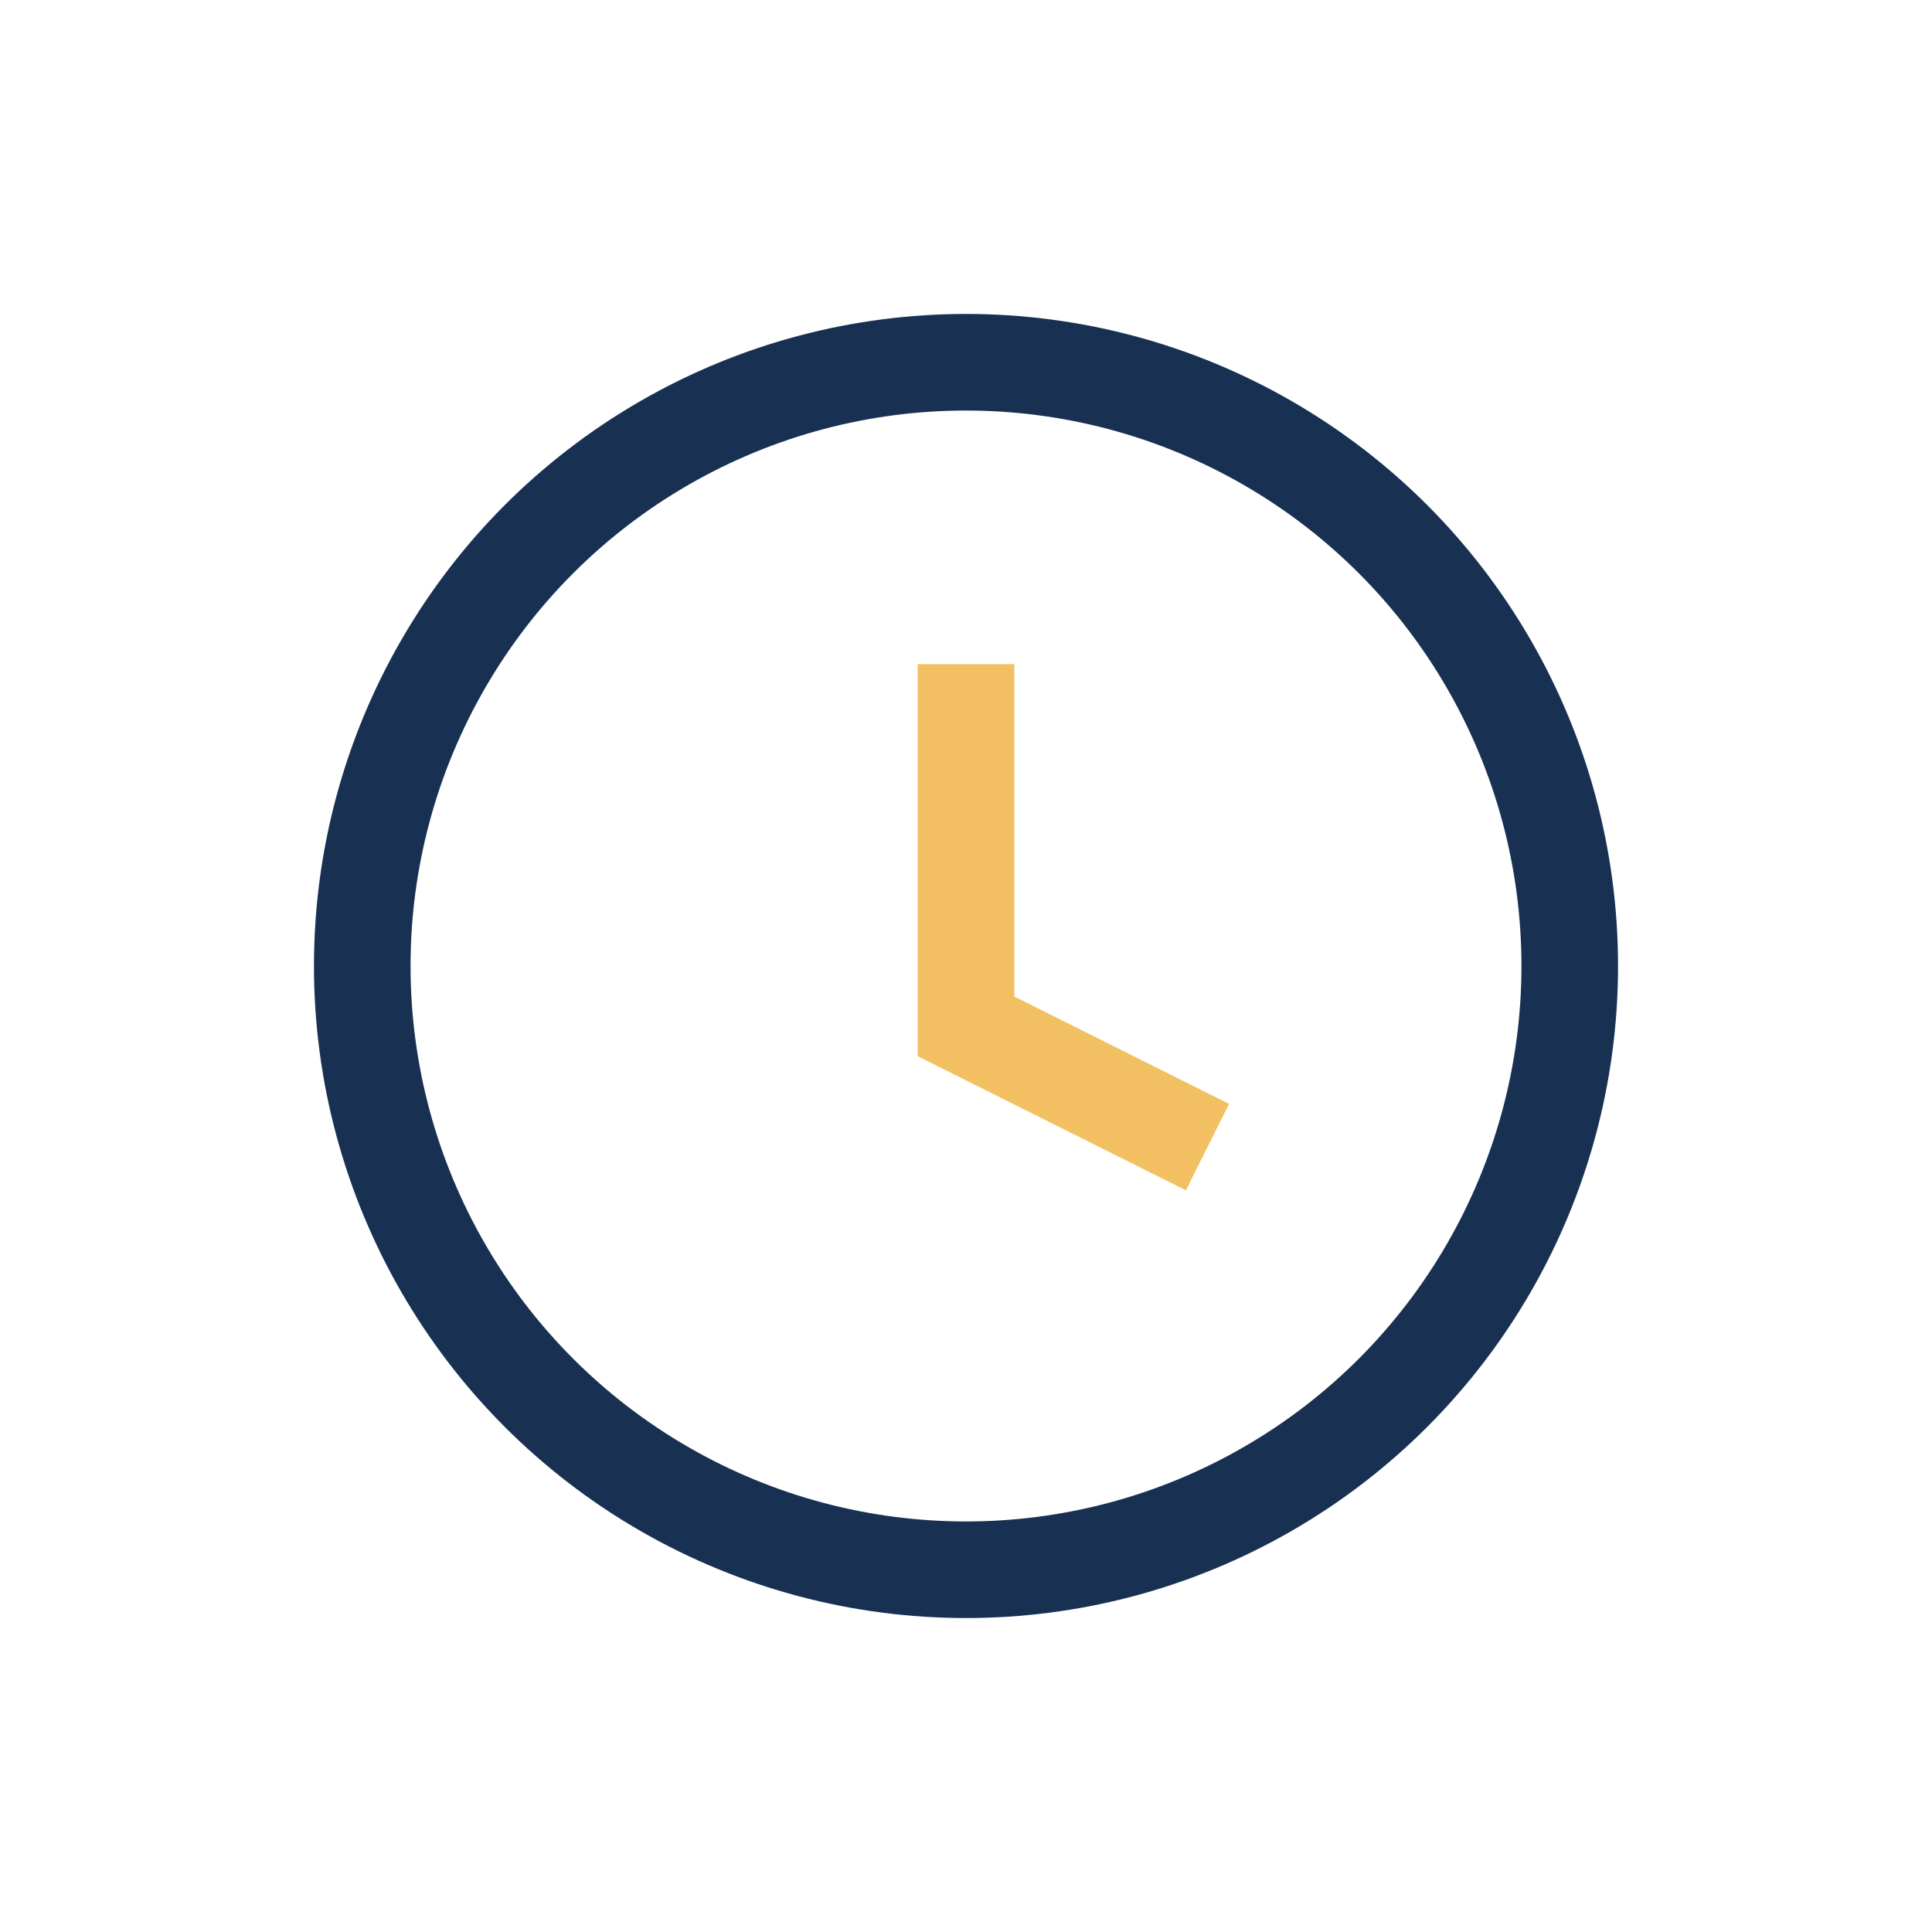 <?xml version="1.0" encoding="UTF-8"?>
<svg xmlns="http://www.w3.org/2000/svg" width="32" height="32" viewBox="0 0 32 32"><circle cx="16" cy="16" r="10" fill="none" stroke="#183153" stroke-width="1.6"/><path d="M16 11v6l4 2" stroke="#F2C063" stroke-width="1.6" fill="none"/></svg>